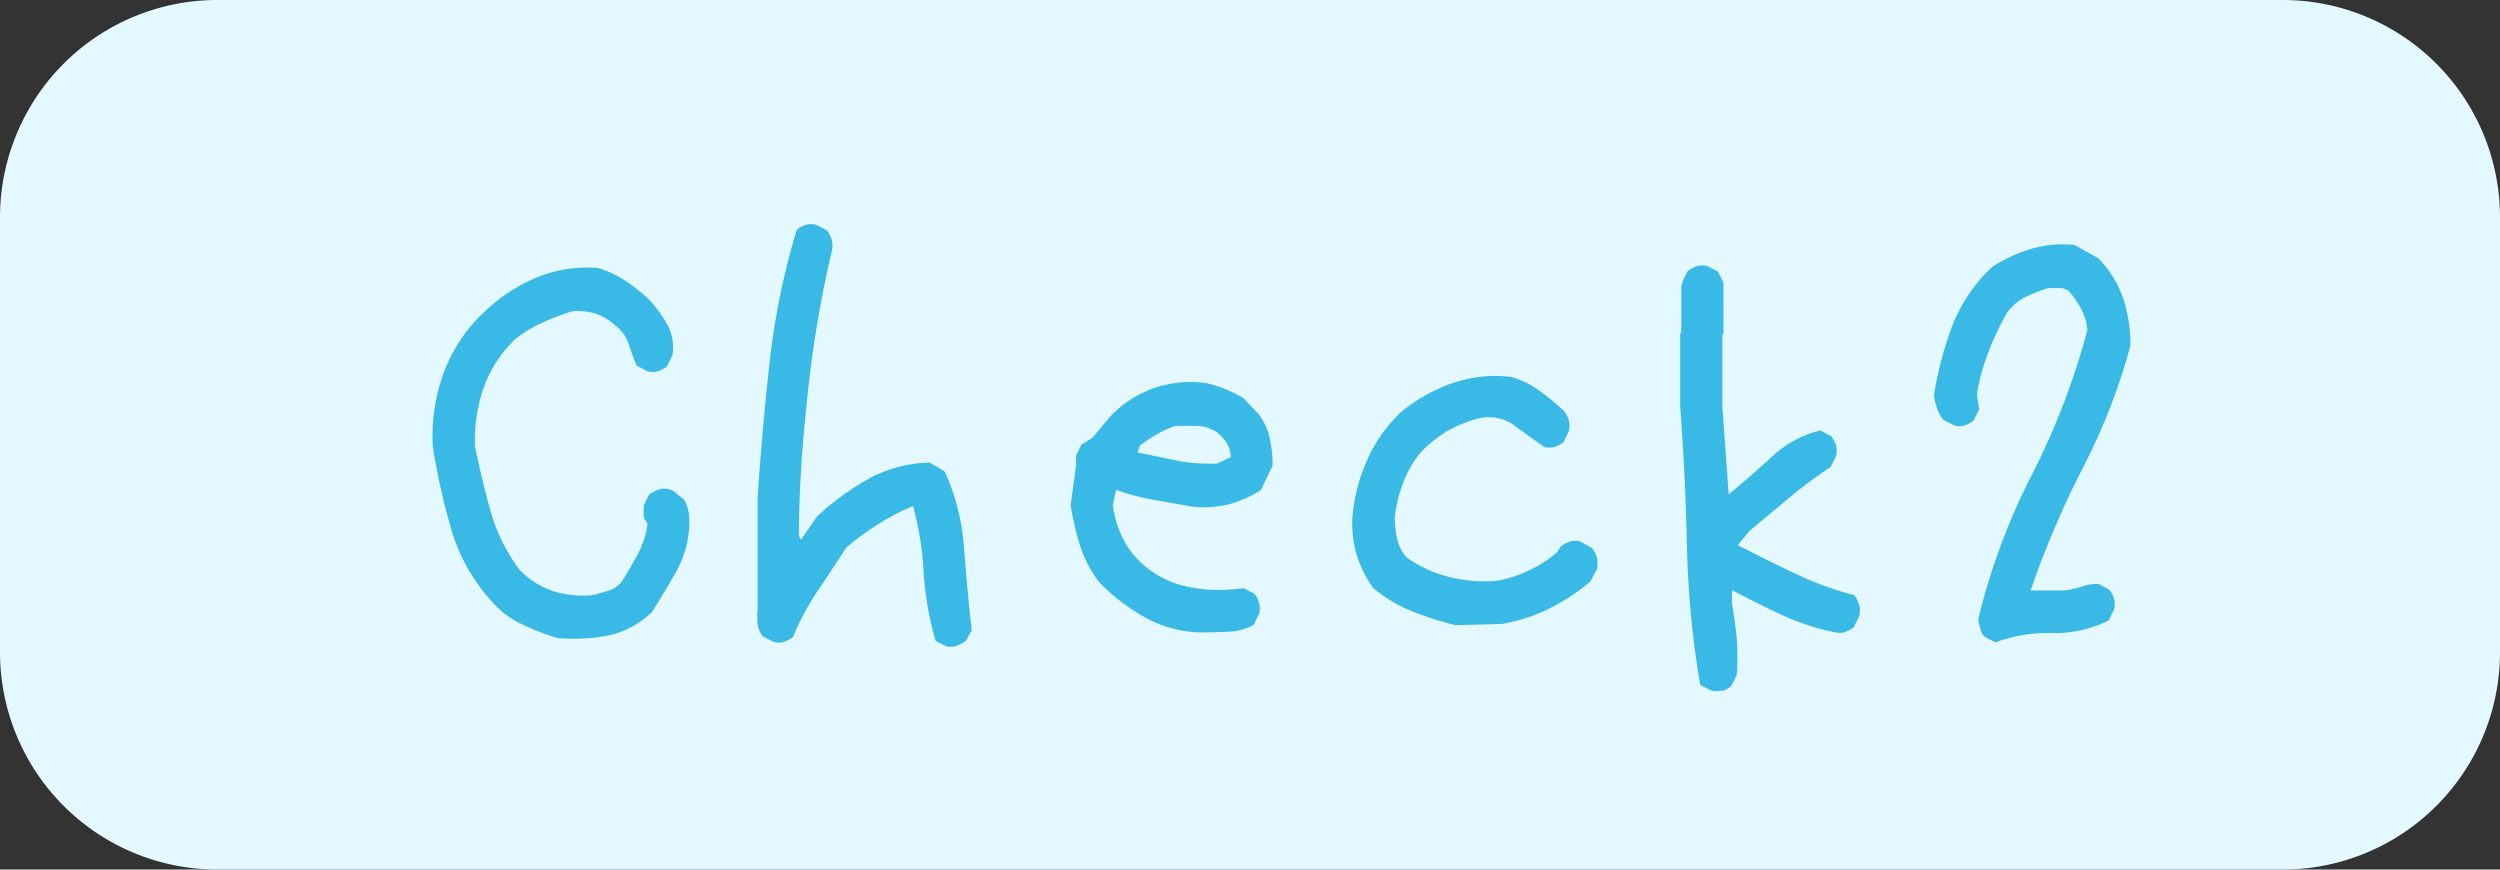 <svg xmlns="http://www.w3.org/2000/svg" viewBox="0 0 115 40"><rect x="0" y="0" width="115" height="40" fill="#333333" stroke="none"/><g data-name="レイヤー 2"><g data-name="グループ 44" fill-rule="evenodd"><path data-name="長方形 1275" d="M10 0h95a10 10 0 0110 10v20a10 10 0 01-10 10H10A10 10 0 010 30V10A10 10 0 0110 0z" fill="#e3f8ff"/><path d="M28 29.23a4.11 4.11 0 002-1.09c.36-.58.72-1.17 1.07-1.78a4.87 4.87 0 00.62-1.93 5.24 5.24 0 000-.79 1.68 1.68 0 00-.24-.68 2.91 2.91 0 01-.33-.26.81.81 0 00-.84-.17 1.41 1.41 0 00-.42.22l-.25.51v.46a.59.59 0 00.18.35 4.14 4.14 0 01-.45 1.42c-.24.44-.48.87-.75 1.27a1.14 1.14 0 01-.6.41l-.69.2a4.5 4.5 0 01-1.86-.18 3.89 3.89 0 01-1.56-1 8.28 8.28 0 01-1.32-2.7c-.28-1-.51-2-.71-2.94a7.4 7.4 0 01.4-2.72 5.73 5.73 0 011.49-2.26 5.67 5.67 0 011.26-.75 10.52 10.52 0 011.32-.5 2.9 2.9 0 011.06.1 2.33 2.33 0 01.87.51 1.8 1.8 0 01.67.89c.11.36.24.7.37 1l.5.26a.93.93 0 00.47 0 1.32 1.32 0 00.42-.23l.25-.5a2.26 2.26 0 00-.22-1.4 6.59 6.59 0 00-.82-1.14 8 8 0 00-1.12-.89 4.53 4.53 0 00-1.26-.59 6.06 6.06 0 00-2.73.4 7.52 7.52 0 00-2.34 1.47 7.36 7.36 0 00-2 2.87 8.44 8.44 0 00-.53 3.48 31.33 31.33 0 00.82 3.7 8.37 8.37 0 001.8 3.31A4.21 4.21 0 0024 28.71a10.92 10.92 0 001.64.64 8.62 8.62 0 002.36-.12zm16 .48a2.22 2.22 0 00.43-.23l.27-.48c-.14-1.22-.25-2.46-.35-3.73a10.3 10.3 0 00-.89-3.58l-.69-.41A6.14 6.14 0 0040 22a12.57 12.57 0 00-2.41 1.75l-.74 1.07-.1-.16c0-2.2.17-4.4.41-6.6a52.82 52.82 0 011.1-6.5 1.18 1.18 0 000-.53 1.35 1.35 0 00-.22-.43l-.5-.26a.93.93 0 00-.47 0 1.32 1.32 0 00-.42.23 34.32 34.32 0 00-1.25 6.11c-.23 2.09-.42 4.18-.55 6.27v5.1a3.67 3.67 0 000 .66 1.17 1.17 0 00.24.56l.5.26a.93.93 0 00.47 0 1.44 1.44 0 00.42-.23 11.74 11.74 0 011.12-2.1q.68-1 1.32-2a11.38 11.38 0 011.49-1.09 9.12 9.12 0 011.59-.83 14.45 14.45 0 01.49 3.07 14.46 14.46 0 00.55 3.13l.49.25a.93.93 0 00.47-.02zm12.48-.65a2.58 2.58 0 001.19-.32l.25-.51a1 1 0 000-.48 1.22 1.22 0 00-.22-.44l-.49-.25-.55.05a6.74 6.74 0 01-2.28-.18 4.44 4.44 0 01-2-1.15 3.87 3.87 0 01-.81-1.19 4.85 4.85 0 01-.38-1.35l.15-.71a10.15 10.15 0 001.72.46l1.76.31a4.81 4.81 0 001.69-.1 5.1 5.1 0 001.49-.66l.54-1.12a5.6 5.6 0 00-.14-1.29 2.69 2.69 0 00-.55-1.13l-.64-.67a5.21 5.21 0 00-.85-.43 5.73 5.73 0 00-.89-.28 5.2 5.2 0 00-2.38.23 5.11 5.11 0 00-2 1.29l-.84 1-.5.31-.25.5v.46l-.25 1.83a13.5 13.5 0 00.44 1.88 5.65 5.65 0 00.89 1.68 9.28 9.28 0 002.09 1.6 5.53 5.53 0 002.48.69c.47 0 .92-.01 1.35-.03zM56 21.32a7.74 7.74 0 01-1.86-.13l-1.81-.38.1-.31a8.37 8.37 0 01.79-.53 5.38 5.38 0 01.85-.38h1a1.73 1.73 0 01.89.28 2.29 2.29 0 01.43.45 1.43 1.43 0 01.22.56v.16zm13.09 7.38a7.83 7.83 0 002.16-.7 9 9 0 001.91-1.26l.3-.56a1.35 1.35 0 000-.53 1.42 1.42 0 00-.23-.44l-.54-.3a.83.83 0 00-.47 0 1.78 1.78 0 00-.43.23l-.15.25a5.5 5.5 0 01-1.29.84 6.1 6.1 0 01-1.44.48 6.57 6.57 0 01-2.21-.16 5.8 5.8 0 01-2-.91 2 2 0 01-.44-.89 4.75 4.75 0 01-.1-1 6.66 6.66 0 01.4-1.58 4.83 4.83 0 01.8-1.37 6 6 0 011.26-1 6.09 6.09 0 011.38-.55 2 2 0 011.64.31c.46.34.92.66 1.39 1a.93.93 0 00.47 0 1.41 1.41 0 00.42-.22l.25-.51a1 1 0 000-.48 1.4 1.4 0 00-.22-.44 11.38 11.38 0 00-1.14-.94 4.18 4.18 0 00-1.29-.63 6 6 0 00-2.66.27 7.81 7.81 0 00-2.35 1.29 6.75 6.75 0 00-1.62 2.26 8 8 0 00-.68 2.67 5.15 5.15 0 00.2 1.7 5.67 5.67 0 00.74 1.5 6.42 6.42 0 001.81 1.09 15.65 15.65 0 002 .64zm10.13 3.09a1.44 1.44 0 00.42-.23l.25-.51a11.64 11.64 0 000-1.67c-.05-.54-.13-1.09-.22-1.63v-.61c.76.41 1.53.79 2.3 1.15a11.34 11.34 0 002.41.79.93.93 0 00.47 0 1.41 1.41 0 00.42-.22l.25-.51a1.06 1.06 0 000-.53 1.81 1.81 0 00-.22-.44 14.86 14.86 0 01-2.73-1c-.9-.42-1.77-.86-2.63-1.3l.54-.66 1.82-1.52a22 22 0 011.91-1.42l.25-.51a1 1 0 000-.48 1.49 1.49 0 00-.23-.43l-.49-.26a4.94 4.94 0 00-2.22 1.2c-.65.59-1.3 1.17-2 1.74l-.29-4v-3.38h.05V13l-.25-.5-.49-.26a1 1 0 00-.48 0 1.68 1.68 0 00-.42.22c-.06.11-.12.22-.17.33s-.09.25-.13.38v2.14h-.05v3.4q.24 3.21.31 6.42a44 44 0 00.61 6.38l.5.25a.83.83 0 00.47 0zm15.23-2.67a5.51 5.51 0 002.55-.58l.25-.51a1 1 0 000-.48 1.37 1.37 0 00-.23-.43l-.49-.26a2.2 2.2 0 00-.8.13 3.78 3.78 0 01-.74.17h-1.58a42 42 0 012.39-5.61A28.73 28.73 0 0098 15.9a6.82 6.82 0 00-.34-2.19 4.92 4.92 0 00-1.14-1.83l-1.09-.61a5.14 5.14 0 00-2 .18 6.94 6.94 0 00-1.79.83A7.41 7.41 0 0089.8 15a16.22 16.22 0 00-.84 3.2 3.77 3.77 0 00.14.58 1.91 1.91 0 00.3.54l.5.25a.83.83 0 00.47 0 1.44 1.44 0 00.42-.23l.25-.51-.1-.71a9.2 9.2 0 01.53-1.93 12.26 12.26 0 01.87-1.83 2.43 2.43 0 01.89-.73 7.6 7.6 0 011-.38h.5a.74.74 0 01.45.15 4.78 4.78 0 01.57.84 2.55 2.55 0 01.27.94 33.48 33.48 0 01-2.54 6.63A30.12 30.12 0 0091 28.48c0 .13.06.28.09.43a.82.82 0 00.2.38l.5.26a6.92 6.92 0 012.63-.43z" fill="#39b9e5"/></g></g></svg>